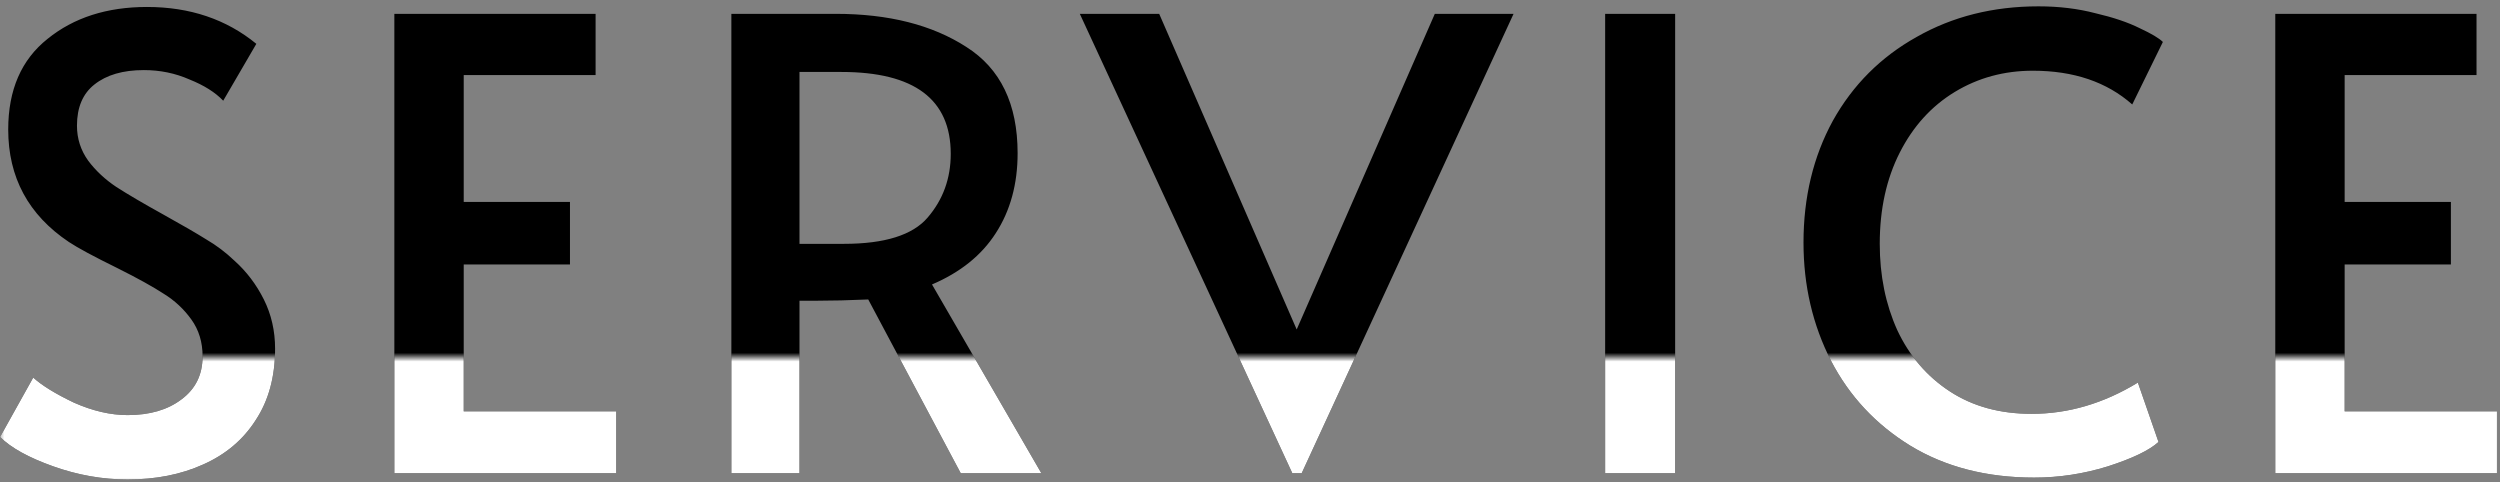 <svg width="280" height="54" viewBox="0 0 280 54" fill="none" xmlns="http://www.w3.org/2000/svg">
<rect x="0" y="0" width="280" height="54" fill="#808080" stroke="none"/>
<mask id="mask0_15_8" style="mask-type:alpha" maskUnits="userSpaceOnUse" x="0" y="0" width="280" height="54">
<rect width="280" height="54" fill="#D9D9D9"/>
</mask>
<g mask="url(#mask0_15_8)">
<path d="M14.29 53.7C11.49 53.7 8.713 53.21 5.96 52.23C3.207 51.25 1.223 50.153 0.01 48.94L3.72 42.29C4.7 43.177 6.217 44.11 8.27 45.09C10.37 46.023 12.377 46.49 14.29 46.49C16.763 46.49 18.77 45.907 20.31 44.74C21.897 43.573 22.69 41.963 22.69 39.91C22.69 38.323 22.27 36.947 21.43 35.78C20.59 34.613 19.563 33.657 18.35 32.91C17.137 32.117 15.41 31.16 13.17 30.04C10.51 28.733 8.69 27.753 7.71 27.1C3.183 24.067 0.92 19.867 0.92 14.5C0.92 10.067 2.39 6.683 5.33 4.35C8.27 1.97 11.98 0.78 16.46 0.78C21.267 0.78 25.35 2.157 28.71 4.91L25 11.28C24.113 10.347 22.853 9.553 21.22 8.9C19.633 8.2 17.93 7.85 16.11 7.85C13.777 7.85 11.933 8.387 10.58 9.46C9.273 10.487 8.62 12.027 8.62 14.08C8.62 15.527 9.04 16.833 9.88 18C10.72 19.12 11.77 20.1 13.03 20.94C14.337 21.78 16.087 22.807 18.28 24.02C20.38 25.187 21.99 26.12 23.11 26.82C24.23 27.473 25.28 28.267 26.26 29.2C27.613 30.413 28.71 31.86 29.55 33.54C30.39 35.22 30.81 37.063 30.81 39.07C30.81 42.197 30.087 44.857 28.64 47.05C27.24 49.243 25.28 50.9 22.76 52.02C20.287 53.14 17.463 53.7 14.29 53.7ZM44.167 1.55H66.707V8.41H51.937V22.62H63.837V29.62H51.937V46.07H69.017V53H44.167V1.55ZM107.603 53L97.243 33.54C95.097 33.633 93.183 33.68 91.503 33.68H89.543V53H81.913V1.55H93.603C99.53 1.55 104.406 2.787 108.233 5.26C112.06 7.687 113.973 11.653 113.973 17.16C113.973 20.613 113.156 23.6 111.523 26.12C109.936 28.593 107.556 30.507 104.383 31.86L116.633 53H107.603ZM94.513 27.31C99.087 27.31 102.213 26.33 103.893 24.37C105.62 22.363 106.483 19.983 106.483 17.23C106.483 11.117 102.4 8.06 94.233 8.06H89.543V27.31H94.513ZM120.939 1.55H129.829L145.229 36.9L160.699 1.55H169.519L145.789 53H144.739L120.939 1.55ZM179.776 1.55H187.616V53H179.776V1.55ZM227.822 53.49C222.502 53.49 217.882 52.3 213.962 49.92C210.089 47.54 207.126 44.367 205.072 40.4C203.019 36.387 201.992 31.977 201.992 27.17C201.992 22.083 203.089 17.533 205.282 13.52C207.522 9.507 210.649 6.38 214.662 4.14C218.676 1.853 223.226 0.71 228.312 0.71C230.599 0.71 232.722 0.967 234.682 1.48C236.689 1.947 238.346 2.507 239.652 3.16C240.959 3.767 241.822 4.28 242.242 4.7L238.812 11.7C235.966 9.18 232.256 7.92 227.682 7.92C224.462 7.92 221.546 8.713 218.932 10.3C216.319 11.887 214.266 14.15 212.772 17.09C211.279 20.03 210.532 23.437 210.532 27.31C210.532 30.857 211.186 34.077 212.492 36.97C213.846 39.863 215.806 42.15 218.372 43.83C220.939 45.51 223.996 46.35 227.542 46.35C231.649 46.35 235.616 45.183 239.442 42.85L241.752 49.5C240.726 50.433 238.836 51.343 236.082 52.23C233.376 53.07 230.622 53.49 227.822 53.49ZM254.831 1.55H277.371V8.41H262.601V22.62H274.501V29.62H262.601V46.07H279.681V53H254.831V1.55Z" fill="black"/>
<mask id="mask1_15_8" style="mask-type:alpha" maskUnits="userSpaceOnUse" x="-29" y="40" width="364" height="90">
<rect x="-29" y="40" width="364" height="90" fill="#D9D9D9"/>
</mask>
<g mask="url(#mask1_15_8)">
<path d="M14.29 53.7C11.49 53.7 8.713 53.21 5.96 52.23C3.207 51.25 1.223 50.153 0.01 48.94L3.72 42.29C4.7 43.177 6.217 44.11 8.27 45.09C10.37 46.023 12.377 46.49 14.29 46.49C16.763 46.49 18.77 45.907 20.31 44.74C21.897 43.573 22.69 41.963 22.69 39.91C22.69 38.323 22.27 36.947 21.43 35.78C20.59 34.613 19.563 33.657 18.35 32.91C17.137 32.117 15.41 31.16 13.17 30.04C10.51 28.733 8.69 27.753 7.71 27.1C3.183 24.067 0.92 19.867 0.92 14.5C0.92 10.067 2.39 6.683 5.33 4.35C8.27 1.97 11.98 0.78 16.46 0.78C21.267 0.78 25.35 2.157 28.71 4.91L25 11.28C24.113 10.347 22.853 9.553 21.22 8.9C19.633 8.2 17.93 7.85 16.11 7.85C13.777 7.85 11.933 8.387 10.58 9.46C9.273 10.487 8.62 12.027 8.62 14.08C8.62 15.527 9.04 16.833 9.88 18C10.72 19.12 11.77 20.1 13.03 20.94C14.337 21.78 16.087 22.807 18.28 24.02C20.38 25.187 21.99 26.12 23.11 26.82C24.23 27.473 25.28 28.267 26.26 29.2C27.613 30.413 28.71 31.86 29.55 33.54C30.39 35.22 30.81 37.063 30.81 39.07C30.81 42.197 30.087 44.857 28.64 47.05C27.24 49.243 25.28 50.9 22.76 52.02C20.287 53.14 17.463 53.7 14.29 53.7ZM44.167 1.55H66.707V8.41H51.937V22.62H63.837V29.62H51.937V46.07H69.017V53H44.167V1.55ZM107.603 53L97.243 33.54C95.097 33.633 93.183 33.68 91.503 33.68H89.543V53H81.913V1.55H93.603C99.53 1.55 104.406 2.787 108.233 5.26C112.06 7.687 113.973 11.653 113.973 17.16C113.973 20.613 113.156 23.6 111.523 26.12C109.936 28.593 107.556 30.507 104.383 31.86L116.633 53H107.603ZM94.513 27.31C99.087 27.31 102.213 26.33 103.893 24.37C105.62 22.363 106.483 19.983 106.483 17.23C106.483 11.117 102.4 8.06 94.233 8.06H89.543V27.31H94.513ZM120.939 1.55H129.829L145.229 36.9L160.699 1.55H169.519L145.789 53H144.739L120.939 1.55ZM179.776 1.55H187.616V53H179.776V1.55ZM227.822 53.49C222.502 53.49 217.882 52.3 213.962 49.92C210.089 47.54 207.126 44.367 205.072 40.4C203.019 36.387 201.992 31.977 201.992 27.17C201.992 22.083 203.089 17.533 205.282 13.52C207.522 9.507 210.649 6.38 214.662 4.14C218.676 1.853 223.226 0.71 228.312 0.71C230.599 0.71 232.722 0.967 234.682 1.48C236.689 1.947 238.346 2.507 239.652 3.16C240.959 3.767 241.822 4.28 242.242 4.7L238.812 11.7C235.966 9.18 232.256 7.92 227.682 7.92C224.462 7.92 221.546 8.713 218.932 10.3C216.319 11.887 214.266 14.15 212.772 17.09C211.279 20.03 210.532 23.437 210.532 27.31C210.532 30.857 211.186 34.077 212.492 36.97C213.846 39.863 215.806 42.15 218.372 43.83C220.939 45.51 223.996 46.35 227.542 46.35C231.649 46.35 235.616 45.183 239.442 42.85L241.752 49.5C240.726 50.433 238.836 51.343 236.082 52.23C233.376 53.07 230.622 53.49 227.822 53.49ZM254.831 1.55H277.371V8.41H262.601V22.62H274.501V29.62H262.601V46.07H279.681V53H254.831V1.55Z" fill="white"/>
</g>
</g>
</svg>

